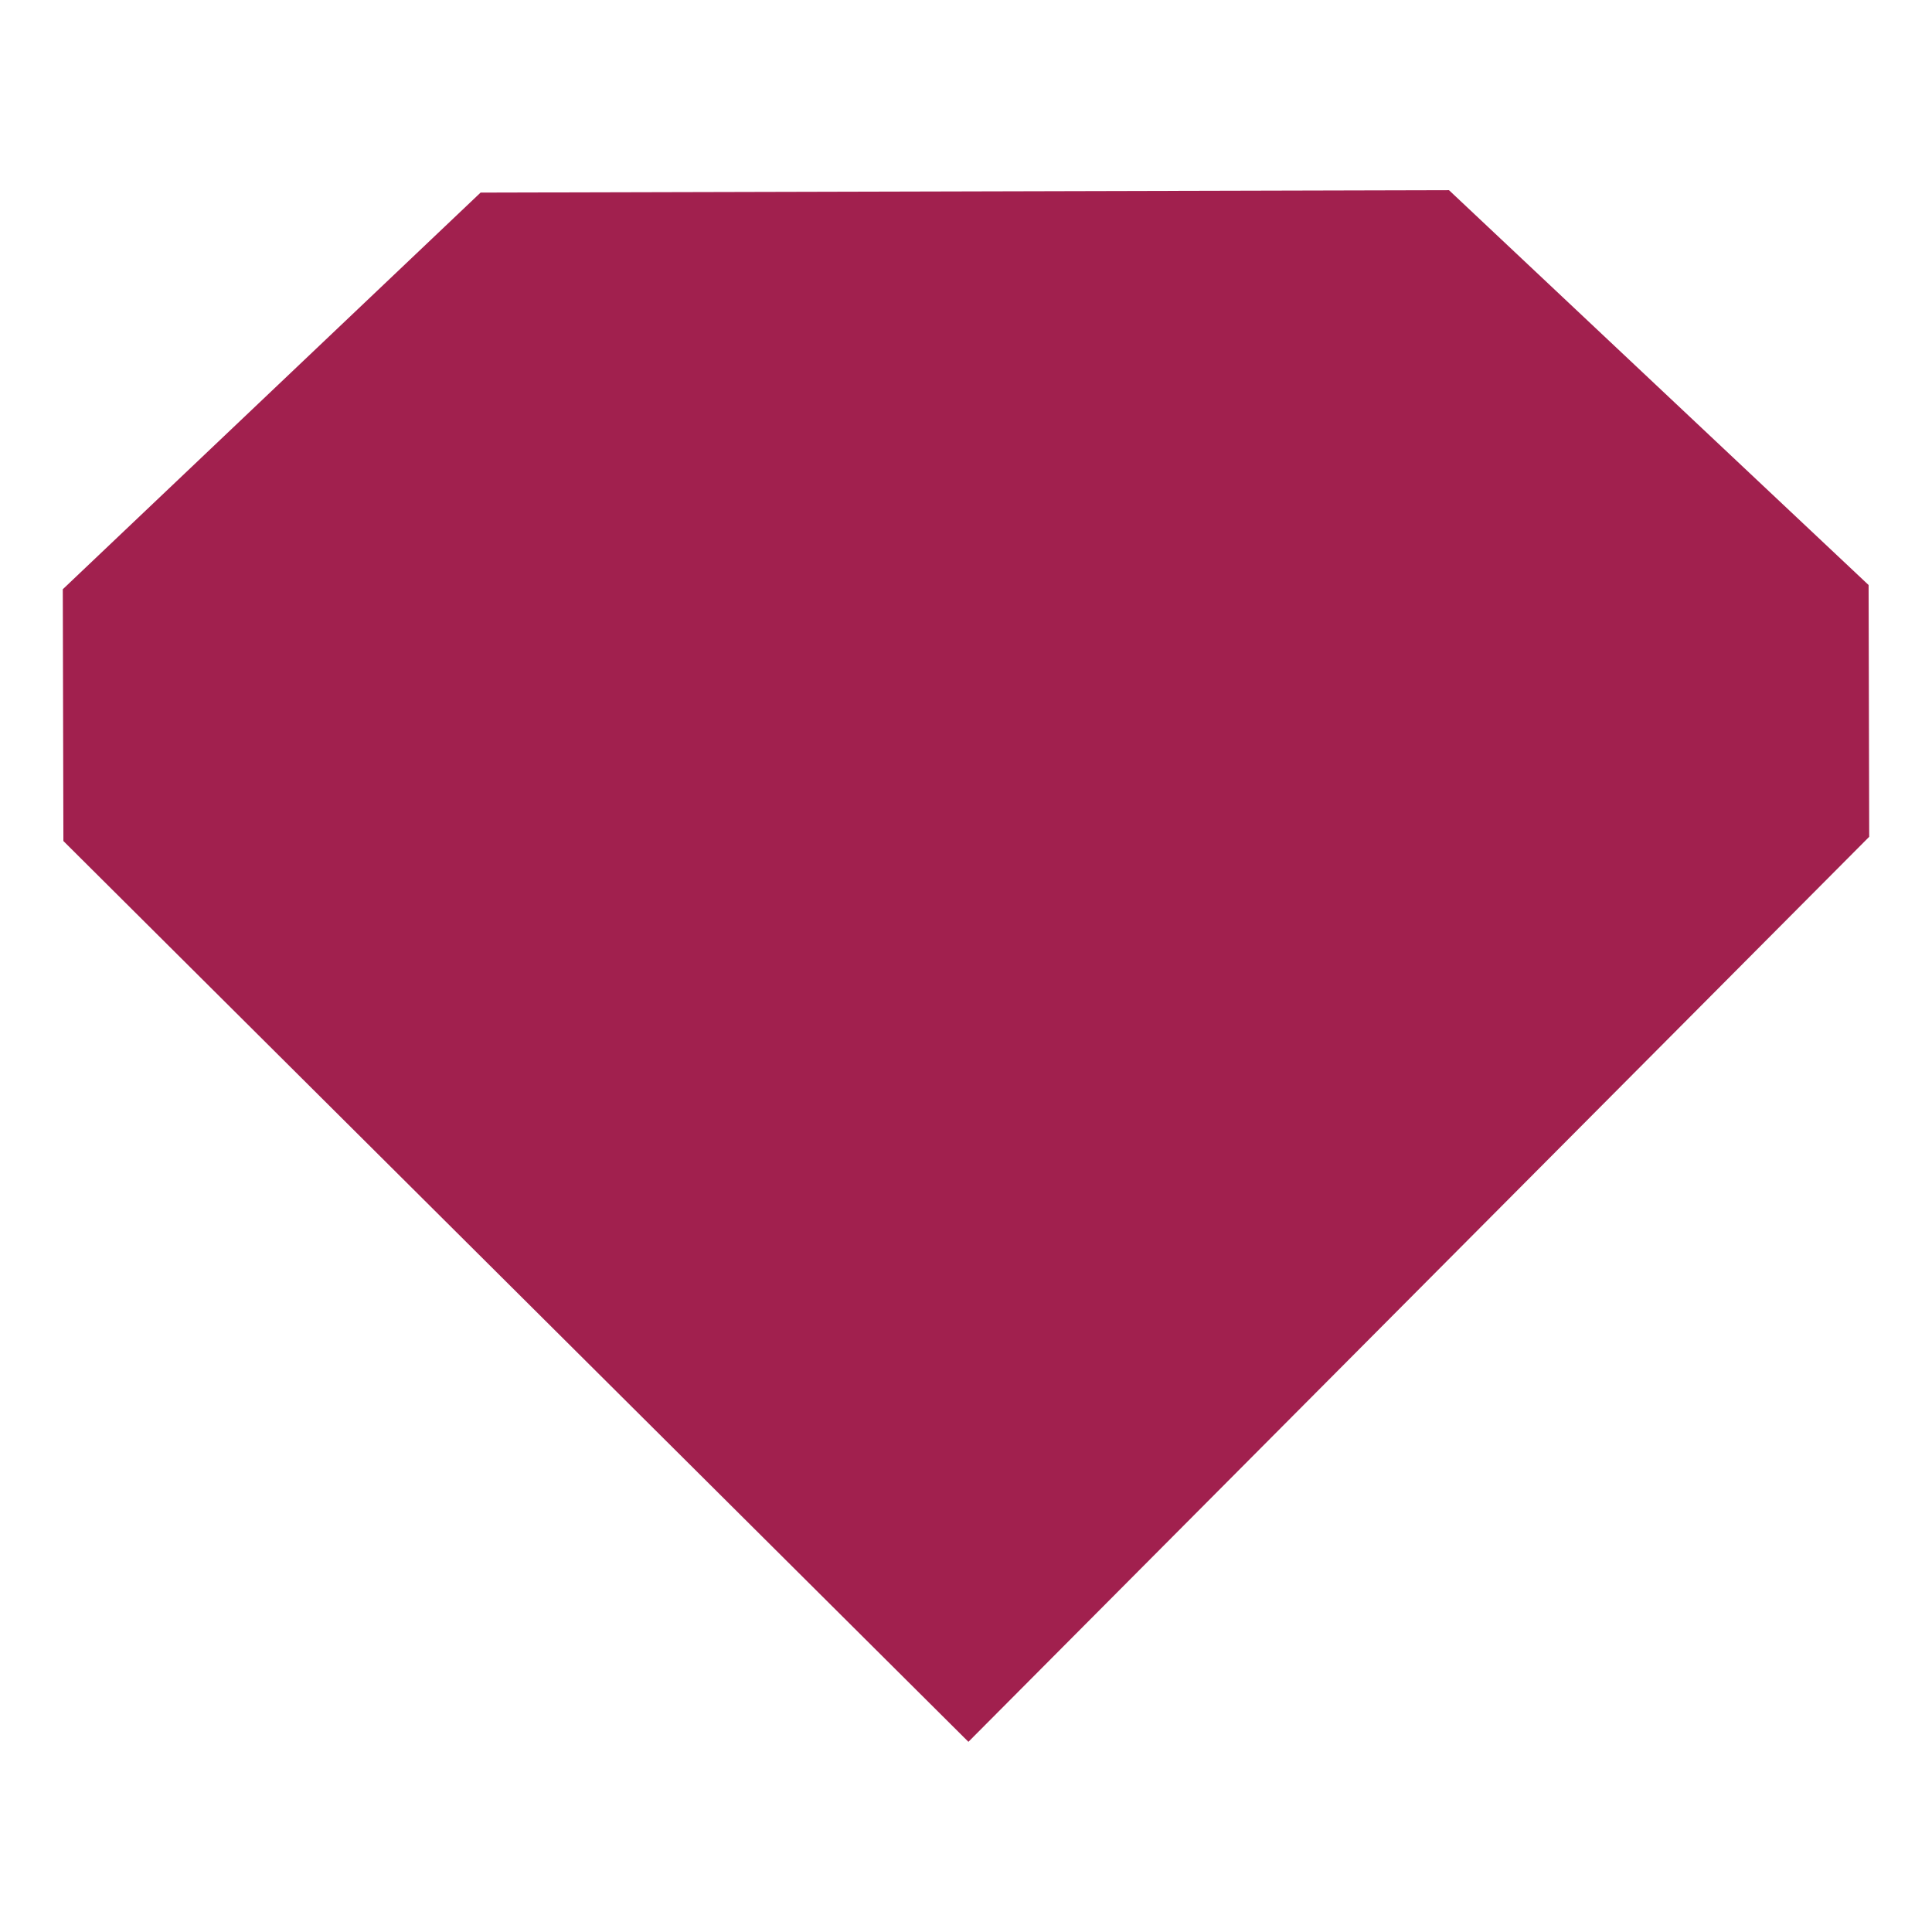 <svg id="Layer_1" data-name="Layer 1" xmlns="http://www.w3.org/2000/svg" viewBox="0 0 32 32"><defs><style>.cls-1{fill:#a1204e;}</style></defs><polygon class="cls-1" points="7.96 3.19 1.04 9.76 1.05 13.93 16.04 28.85 30.96 13.86 30.95 9.69 24 3.15 7.96 3.19"/></svg>